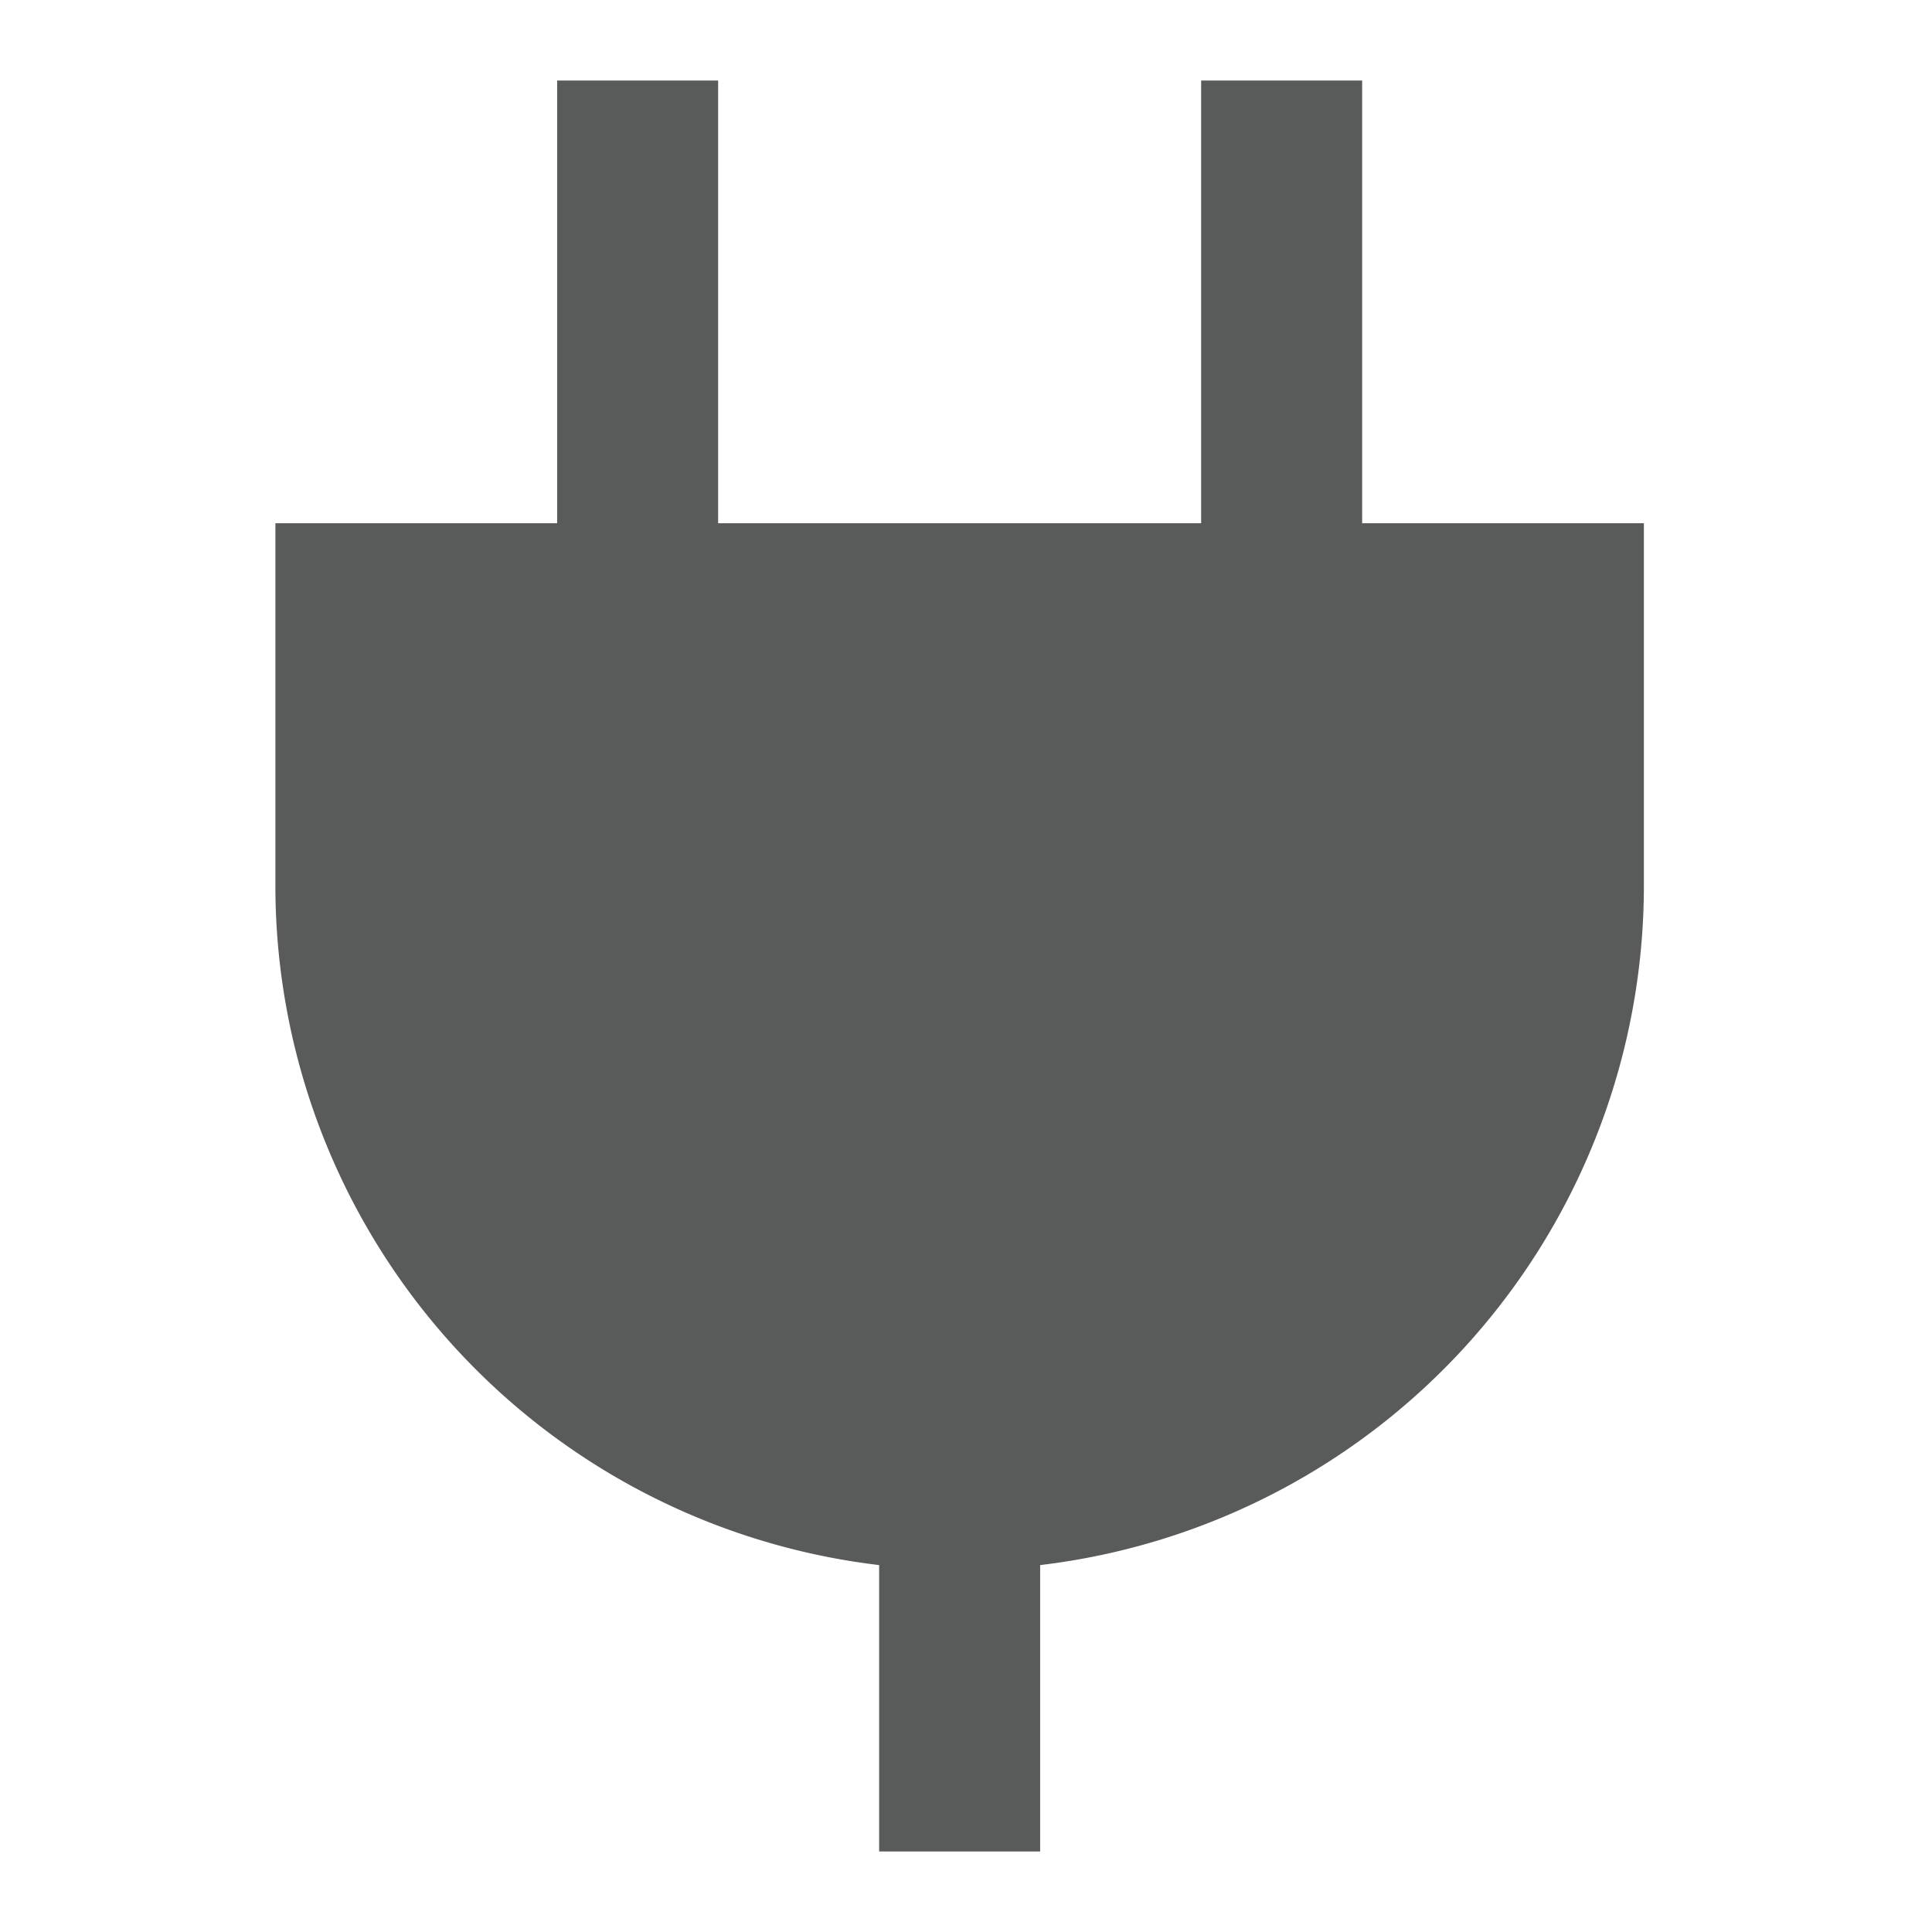 <svg xmlns="http://www.w3.org/2000/svg" fill="none" viewBox="0 0 24 24"><g id="electric-cord-1--electricity-electronic-appliances-device-cord-cable-plug-connection"><path id="Union" fill="#595a5a" fill-rule="evenodd" d="M8.921 2V1h-2v5.5h-3.5V11a8.501 8.501 0 0 0 7.5 8.442V23h2v-3.558a8.501 8.501 0 0 0 7.5-8.442V6.5h-3.5V1h-2v5.5h-6V2Z" clip-rule="evenodd"></path></g></svg>